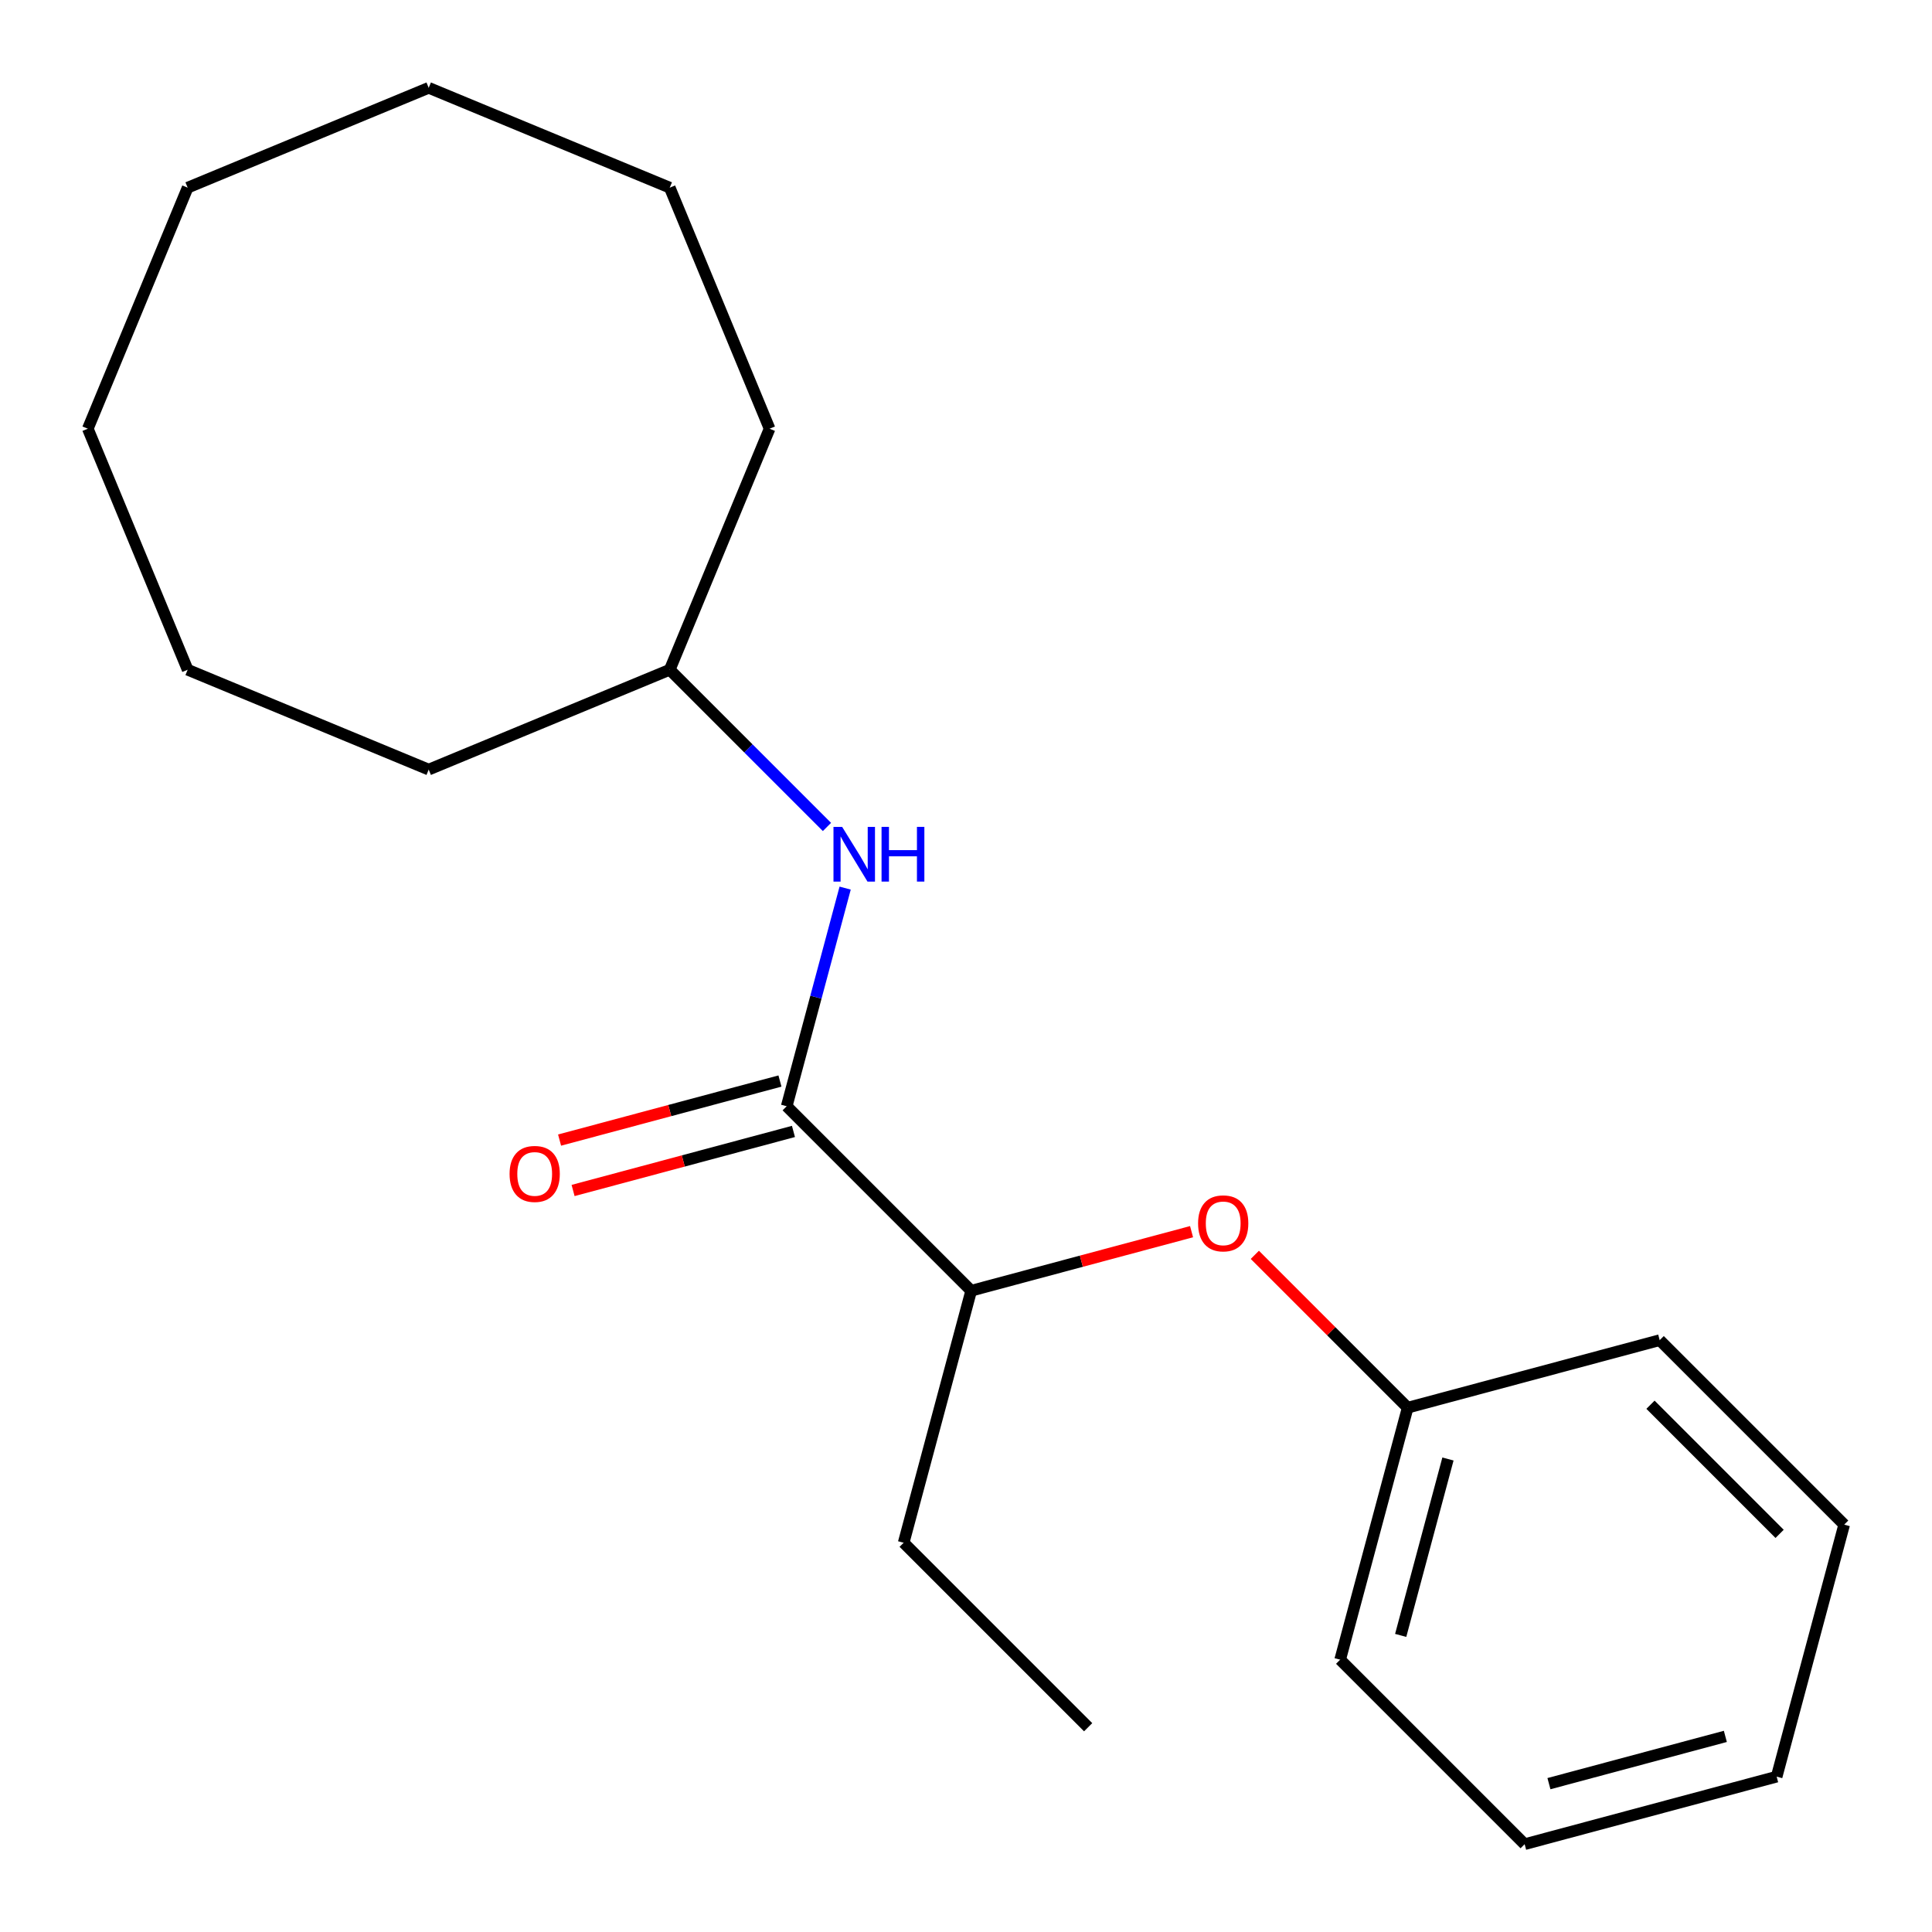 <?xml version='1.0' encoding='iso-8859-1'?>
<svg version='1.1' baseProfile='full'
              xmlns='http://www.w3.org/2000/svg'
                      xmlns:rdkit='http://www.rdkit.org/xml'
                      xmlns:xlink='http://www.w3.org/1999/xlink'
                  xml:space='preserve'
width='1000px' height='1000px' viewBox='0 0 1000 1000'>
<!-- END OF HEADER -->
<rect style='opacity:1.0;fill:#FFFFFF;stroke:none' width='1000' height='1000' x='0' y='0'> </rect>
<path class='bond-0' d='M 407.196,572.588 L 422.323,516.136' style='fill:none;fill-rule:evenodd;stroke:#000000;stroke-width:6px;stroke-linecap:butt;stroke-linejoin:miter;stroke-opacity:1' />
<path class='bond-0' d='M 422.323,516.136 L 437.449,459.684' style='fill:none;fill-rule:evenodd;stroke:#0000FF;stroke-width:6px;stroke-linecap:butt;stroke-linejoin:miter;stroke-opacity:1' />
<path class='bond-1' d='M 407.196,572.588 L 502.685,668.078' style='fill:none;fill-rule:evenodd;stroke:#000000;stroke-width:6px;stroke-linecap:butt;stroke-linejoin:miter;stroke-opacity:1' />
<path class='bond-3' d='M 403.701,559.544 L 346.669,574.826' style='fill:none;fill-rule:evenodd;stroke:#000000;stroke-width:6px;stroke-linecap:butt;stroke-linejoin:miter;stroke-opacity:1' />
<path class='bond-3' d='M 346.669,574.826 L 289.636,590.108' style='fill:none;fill-rule:evenodd;stroke:#FF0000;stroke-width:6px;stroke-linecap:butt;stroke-linejoin:miter;stroke-opacity:1' />
<path class='bond-3' d='M 410.691,585.632 L 353.659,600.914' style='fill:none;fill-rule:evenodd;stroke:#000000;stroke-width:6px;stroke-linecap:butt;stroke-linejoin:miter;stroke-opacity:1' />
<path class='bond-3' d='M 353.659,600.914 L 296.627,616.196' style='fill:none;fill-rule:evenodd;stroke:#FF0000;stroke-width:6px;stroke-linecap:butt;stroke-linejoin:miter;stroke-opacity:1' />
<path class='bond-5' d='M 428.032,428.032 L 387.345,387.345' style='fill:none;fill-rule:evenodd;stroke:#0000FF;stroke-width:6px;stroke-linecap:butt;stroke-linejoin:miter;stroke-opacity:1' />
<path class='bond-5' d='M 387.345,387.345 L 346.658,346.658' style='fill:none;fill-rule:evenodd;stroke:#000000;stroke-width:6px;stroke-linecap:butt;stroke-linejoin:miter;stroke-opacity:1' />
<path class='bond-2' d='M 502.685,668.078 L 559.718,652.796' style='fill:none;fill-rule:evenodd;stroke:#000000;stroke-width:6px;stroke-linecap:butt;stroke-linejoin:miter;stroke-opacity:1' />
<path class='bond-2' d='M 559.718,652.796 L 616.75,637.514' style='fill:none;fill-rule:evenodd;stroke:#FF0000;stroke-width:6px;stroke-linecap:butt;stroke-linejoin:miter;stroke-opacity:1' />
<path class='bond-6' d='M 502.685,668.078 L 467.734,798.518' style='fill:none;fill-rule:evenodd;stroke:#000000;stroke-width:6px;stroke-linecap:butt;stroke-linejoin:miter;stroke-opacity:1' />
<path class='bond-4' d='M 649.502,649.502 L 689.059,689.059' style='fill:none;fill-rule:evenodd;stroke:#FF0000;stroke-width:6px;stroke-linecap:butt;stroke-linejoin:miter;stroke-opacity:1' />
<path class='bond-4' d='M 689.059,689.059 L 728.615,728.615' style='fill:none;fill-rule:evenodd;stroke:#000000;stroke-width:6px;stroke-linecap:butt;stroke-linejoin:miter;stroke-opacity:1' />
<path class='bond-7' d='M 728.615,728.615 L 693.664,859.056' style='fill:none;fill-rule:evenodd;stroke:#000000;stroke-width:6px;stroke-linecap:butt;stroke-linejoin:miter;stroke-opacity:1' />
<path class='bond-7' d='M 749.461,755.172 L 724.995,846.48' style='fill:none;fill-rule:evenodd;stroke:#000000;stroke-width:6px;stroke-linecap:butt;stroke-linejoin:miter;stroke-opacity:1' />
<path class='bond-8' d='M 728.615,728.615 L 859.056,693.664' style='fill:none;fill-rule:evenodd;stroke:#000000;stroke-width:6px;stroke-linecap:butt;stroke-linejoin:miter;stroke-opacity:1' />
<path class='bond-9' d='M 346.658,346.658 L 398.337,221.896' style='fill:none;fill-rule:evenodd;stroke:#000000;stroke-width:6px;stroke-linecap:butt;stroke-linejoin:miter;stroke-opacity:1' />
<path class='bond-10' d='M 346.658,346.658 L 221.896,398.337' style='fill:none;fill-rule:evenodd;stroke:#000000;stroke-width:6px;stroke-linecap:butt;stroke-linejoin:miter;stroke-opacity:1' />
<path class='bond-11' d='M 467.734,798.518 L 563.223,894.008' style='fill:none;fill-rule:evenodd;stroke:#000000;stroke-width:6px;stroke-linecap:butt;stroke-linejoin:miter;stroke-opacity:1' />
<path class='bond-13' d='M 693.664,859.056 L 789.153,954.545' style='fill:none;fill-rule:evenodd;stroke:#000000;stroke-width:6px;stroke-linecap:butt;stroke-linejoin:miter;stroke-opacity:1' />
<path class='bond-12' d='M 859.056,693.664 L 954.545,789.153' style='fill:none;fill-rule:evenodd;stroke:#000000;stroke-width:6px;stroke-linecap:butt;stroke-linejoin:miter;stroke-opacity:1' />
<path class='bond-12' d='M 854.282,727.085 L 921.124,793.928' style='fill:none;fill-rule:evenodd;stroke:#000000;stroke-width:6px;stroke-linecap:butt;stroke-linejoin:miter;stroke-opacity:1' />
<path class='bond-14' d='M 398.337,221.896 L 346.658,97.133' style='fill:none;fill-rule:evenodd;stroke:#000000;stroke-width:6px;stroke-linecap:butt;stroke-linejoin:miter;stroke-opacity:1' />
<path class='bond-15' d='M 221.896,398.337 L 97.133,346.658' style='fill:none;fill-rule:evenodd;stroke:#000000;stroke-width:6px;stroke-linecap:butt;stroke-linejoin:miter;stroke-opacity:1' />
<path class='bond-20' d='M 954.545,789.153 L 919.594,919.594' style='fill:none;fill-rule:evenodd;stroke:#000000;stroke-width:6px;stroke-linecap:butt;stroke-linejoin:miter;stroke-opacity:1' />
<path class='bond-16' d='M 789.153,954.545 L 919.594,919.594' style='fill:none;fill-rule:evenodd;stroke:#000000;stroke-width:6px;stroke-linecap:butt;stroke-linejoin:miter;stroke-opacity:1' />
<path class='bond-16' d='M 801.729,923.215 L 893.038,898.749' style='fill:none;fill-rule:evenodd;stroke:#000000;stroke-width:6px;stroke-linecap:butt;stroke-linejoin:miter;stroke-opacity:1' />
<path class='bond-19' d='M 346.658,97.133 L 221.896,45.455' style='fill:none;fill-rule:evenodd;stroke:#000000;stroke-width:6px;stroke-linecap:butt;stroke-linejoin:miter;stroke-opacity:1' />
<path class='bond-17' d='M 97.133,346.658 L 45.455,221.896' style='fill:none;fill-rule:evenodd;stroke:#000000;stroke-width:6px;stroke-linecap:butt;stroke-linejoin:miter;stroke-opacity:1' />
<path class='bond-21' d='M 45.455,221.896 L 97.133,97.133' style='fill:none;fill-rule:evenodd;stroke:#000000;stroke-width:6px;stroke-linecap:butt;stroke-linejoin:miter;stroke-opacity:1' />
<path class='bond-18' d='M 97.133,97.133 L 221.896,45.455' style='fill:none;fill-rule:evenodd;stroke:#000000;stroke-width:6px;stroke-linecap:butt;stroke-linejoin:miter;stroke-opacity:1' />
<path  class='atom-1' d='M 435.888 427.988
L 445.168 442.988
Q 446.088 444.468, 447.568 447.148
Q 449.048 449.828, 449.128 449.988
L 449.128 427.988
L 452.888 427.988
L 452.888 456.308
L 449.008 456.308
L 439.048 439.908
Q 437.888 437.988, 436.648 435.788
Q 435.448 433.588, 435.088 432.908
L 435.088 456.308
L 431.408 456.308
L 431.408 427.988
L 435.888 427.988
' fill='#0000FF'/>
<path  class='atom-1' d='M 456.288 427.988
L 460.128 427.988
L 460.128 440.028
L 474.608 440.028
L 474.608 427.988
L 478.448 427.988
L 478.448 456.308
L 474.608 456.308
L 474.608 443.228
L 460.128 443.228
L 460.128 456.308
L 456.288 456.308
L 456.288 427.988
' fill='#0000FF'/>
<path  class='atom-3' d='M 620.126 633.206
Q 620.126 626.406, 623.486 622.606
Q 626.846 618.806, 633.126 618.806
Q 639.406 618.806, 642.766 622.606
Q 646.126 626.406, 646.126 633.206
Q 646.126 640.086, 642.726 644.006
Q 639.326 647.886, 633.126 647.886
Q 626.886 647.886, 623.486 644.006
Q 620.126 640.126, 620.126 633.206
M 633.126 644.686
Q 637.446 644.686, 639.766 641.806
Q 642.126 638.886, 642.126 633.206
Q 642.126 627.646, 639.766 624.846
Q 637.446 622.006, 633.126 622.006
Q 628.806 622.006, 626.446 624.806
Q 624.126 627.606, 624.126 633.206
Q 624.126 638.926, 626.446 641.806
Q 628.806 644.686, 633.126 644.686
' fill='#FF0000'/>
<path  class='atom-4' d='M 263.755 607.62
Q 263.755 600.82, 267.115 597.02
Q 270.475 593.22, 276.755 593.22
Q 283.035 593.22, 286.395 597.02
Q 289.755 600.82, 289.755 607.62
Q 289.755 614.5, 286.355 618.42
Q 282.955 622.3, 276.755 622.3
Q 270.515 622.3, 267.115 618.42
Q 263.755 614.54, 263.755 607.62
M 276.755 619.1
Q 281.075 619.1, 283.395 616.22
Q 285.755 613.3, 285.755 607.62
Q 285.755 602.06, 283.395 599.26
Q 281.075 596.42, 276.755 596.42
Q 272.435 596.42, 270.075 599.22
Q 267.755 602.02, 267.755 607.62
Q 267.755 613.34, 270.075 616.22
Q 272.435 619.1, 276.755 619.1
' fill='#FF0000'/>
</svg>

